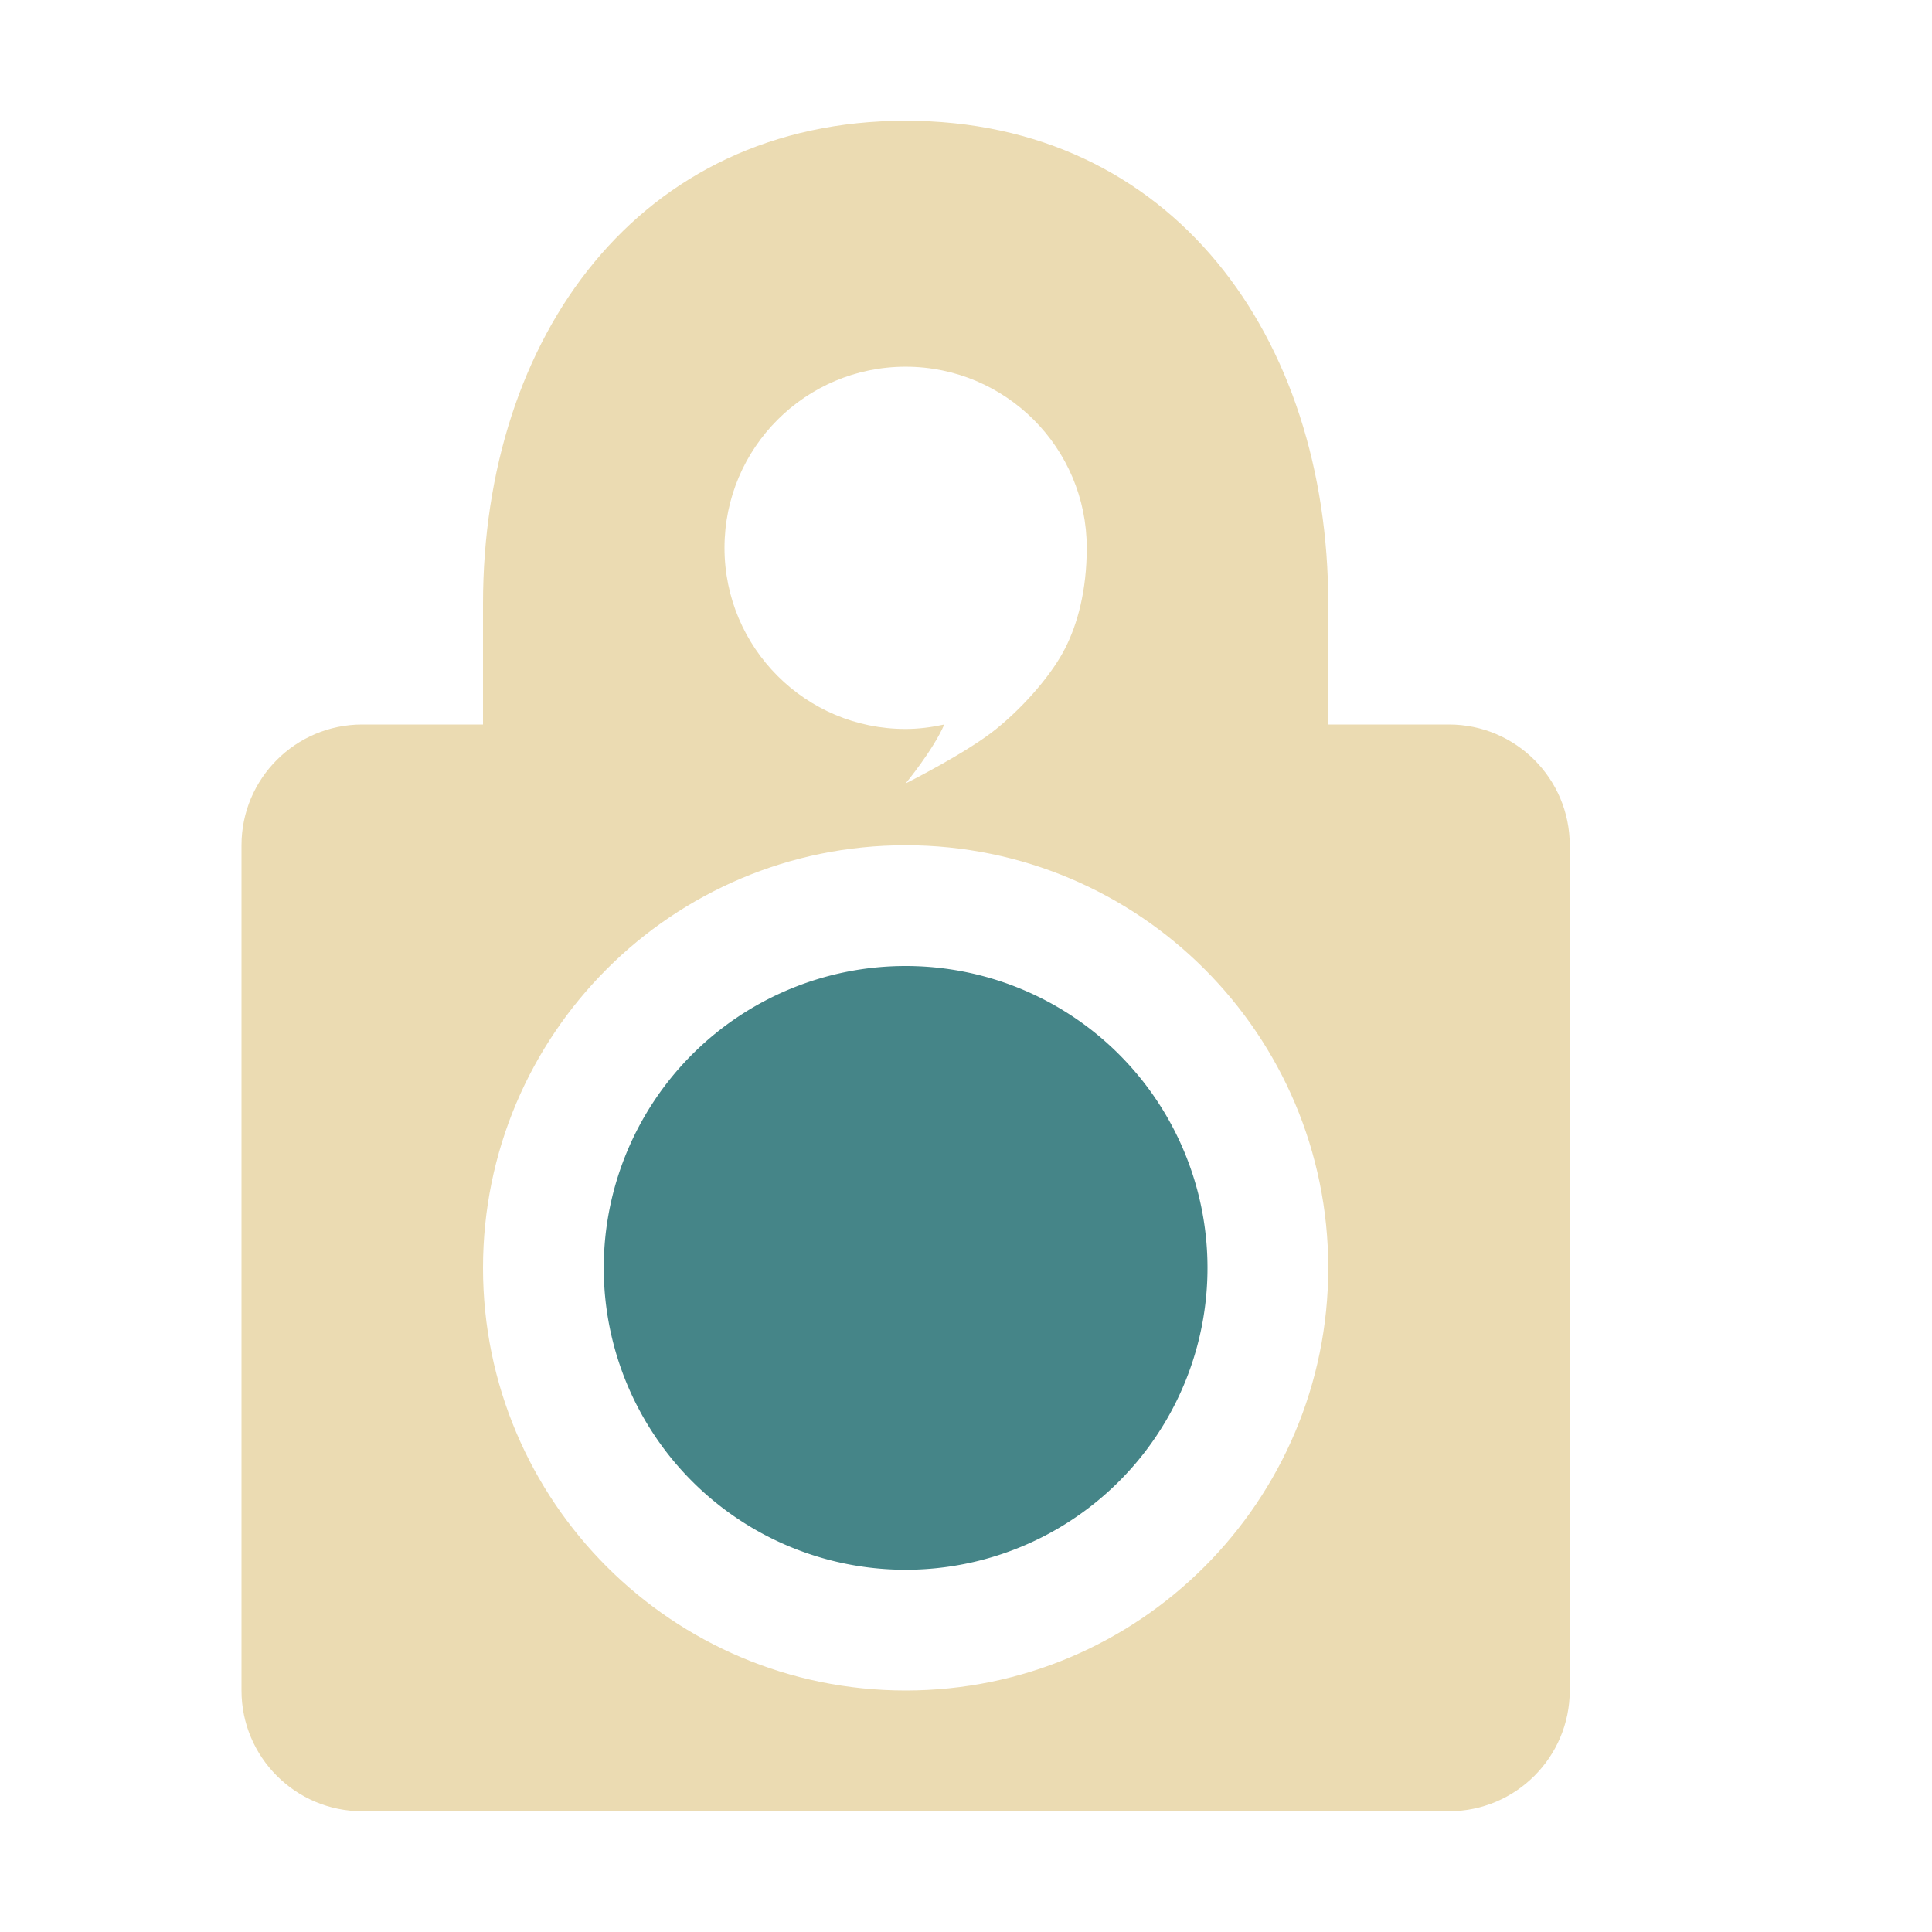 <svg width="16" height="16" version="1.1" xmlns="http://www.w3.org/2000/svg">
  <defs>
    <style id="current-color-scheme" type="text/css">.ColorScheme-Text { color:#ebdbb2; } .ColorScheme-Highlight { color:#458588; } .ColorScheme-NeutralText { color:#fe8019; } .ColorScheme-PositiveText { color:#689d6a; } .ColorScheme-NegativeText { color:#fb4934; }</style>
  </defs>
  <path class="ColorScheme-Text" d="m7.5 1c-2.209 0-3.5 1.791-3.5 4v1h-1c-0.552-1e-4 -1 0.448-1 1v7c-1e-4 0.552 0.448 1 1 1h9c0.552 0 1-0.448 1-1v-7c0-0.552-0.448-1-1-1h-1v-1c0-2.209-1.291-4-3.5-4zm0 2.037c0.829 0 1.5 0.672 1.5 1.5 0 0.354-0.077 0.631-0.178 0.83-0.1 0.199-0.319 0.465-0.572 0.67-0.247 0.2-0.75 0.451-0.75 0.451 0 0 0.227-0.274 0.32-0.488-0.106 0.023-0.212 0.037-0.32 0.037-0.828 7.5e-4 -1.5-0.672-1.5-1.5s0.671-1.5 1.5-1.5zm0 3.963c1.933 0 3.5 1.567 3.5 3.5s-1.567 3.5-3.5 3.5c-1.933 0-3.5-1.567-3.5-3.5 8.75e-5 -1.933 1.567-3.5 3.5-3.5z" fill="currentColor"/>
  <path class="ColorScheme-Highlight" d="m7.5 8a2.5 2.5 0 0 0-2.5 2.5 2.5 2.5 0 0 0 2.5 2.5 2.5 2.5 0 0 0 2.5-2.5 2.5 2.5 0 0 0-2.5-2.5z" fill="currentColor"/>
</svg>
